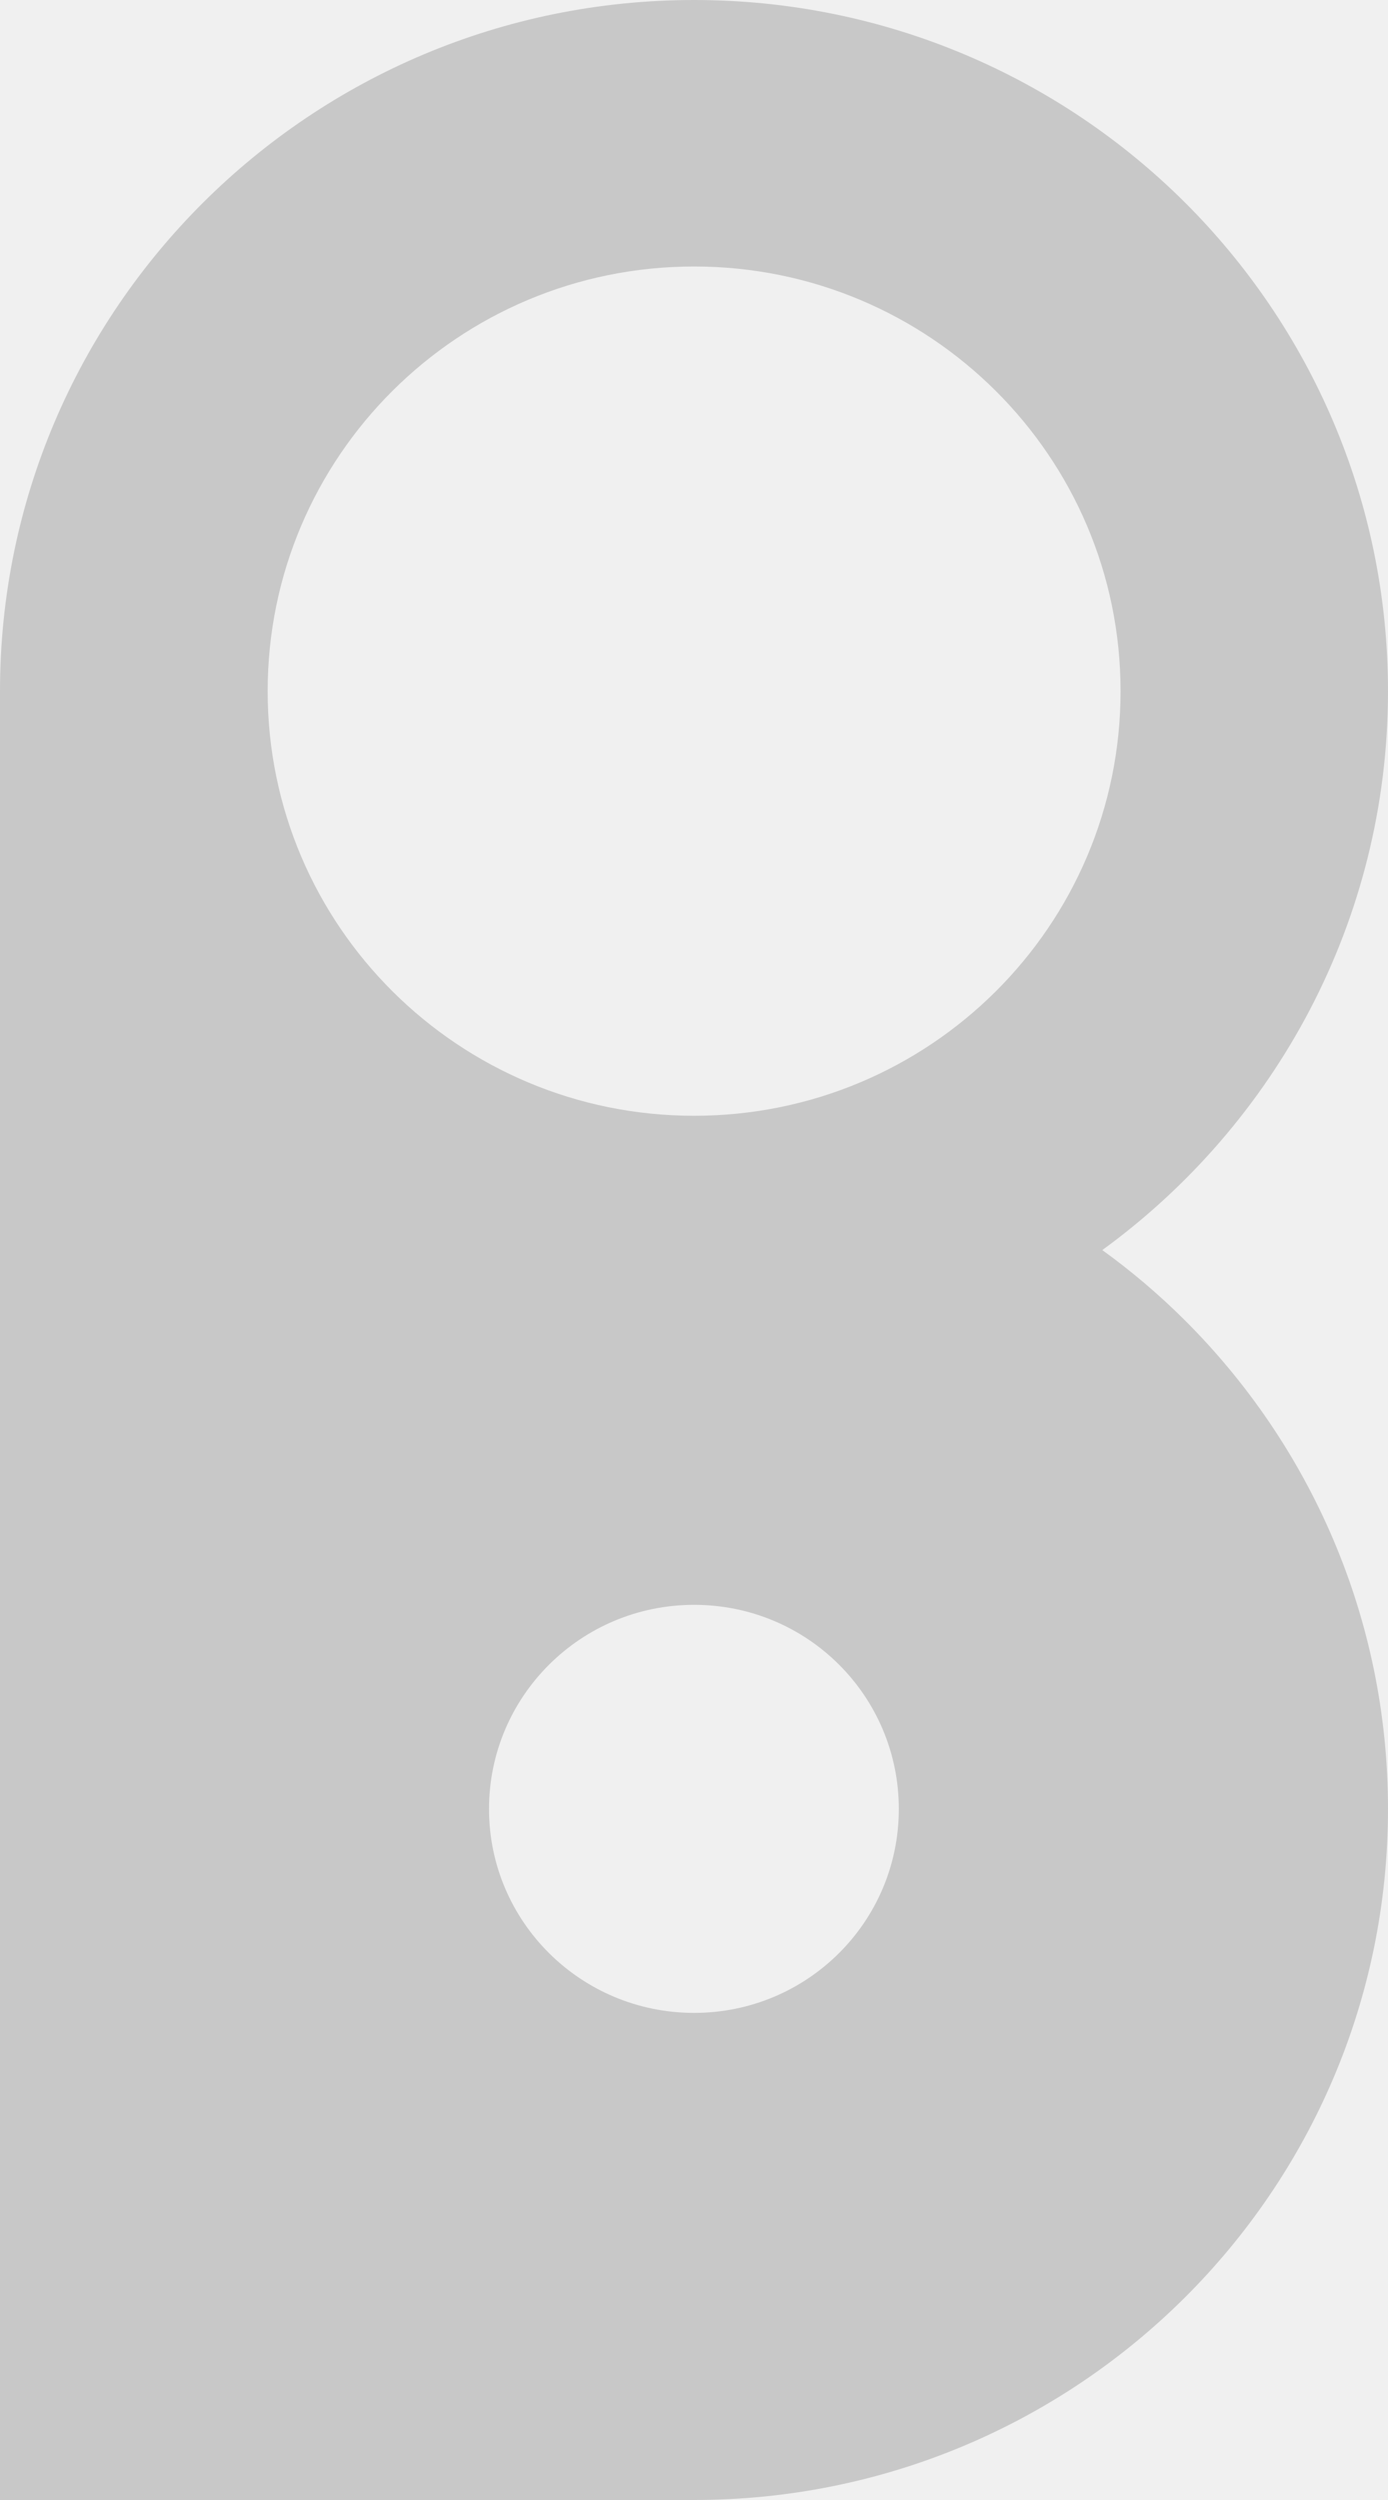 <svg width="25" height="45" viewBox="0 0 25 45" fill="none" xmlns="http://www.w3.org/2000/svg">
<rect x="0" y="0" width="25" height="45" fill="#333333" stroke="none"/>
<g clip-path="url(#clip0_75_104)">
<rect width="25" height="45" fill="#F0F0F0"/>
<path d="M19.856 22.5C22.971 20.233 25 16.571 25 12.441C25 9.005 23.601 5.895 21.34 3.642C19.079 1.392 15.951 0 12.502 0C5.597 0 0 5.57 0 12.441V45H12.502C19.403 45 25 39.433 25 32.562C25 29.127 23.601 26.017 21.34 23.764C20.88 23.306 20.383 22.883 19.856 22.503M12.502 4.797C16.744 4.797 20.183 8.216 20.183 12.441C20.183 16.666 16.744 20.084 12.502 20.084C8.26 20.084 4.821 16.662 4.821 12.441C4.821 8.219 8.256 4.797 12.502 4.797ZM12.502 36.232C10.462 36.232 8.808 34.589 8.808 32.562C8.808 30.536 10.459 28.887 12.502 28.887C14.544 28.887 16.189 30.53 16.189 32.562C16.189 34.595 14.538 36.232 12.502 36.232Z" fill="#C8C8C8"/>
</g>
<defs>
<clipPath id="clip0_75_104">
<rect width="25" height="45" fill="white"/>
</clipPath>
</defs>
</svg>
